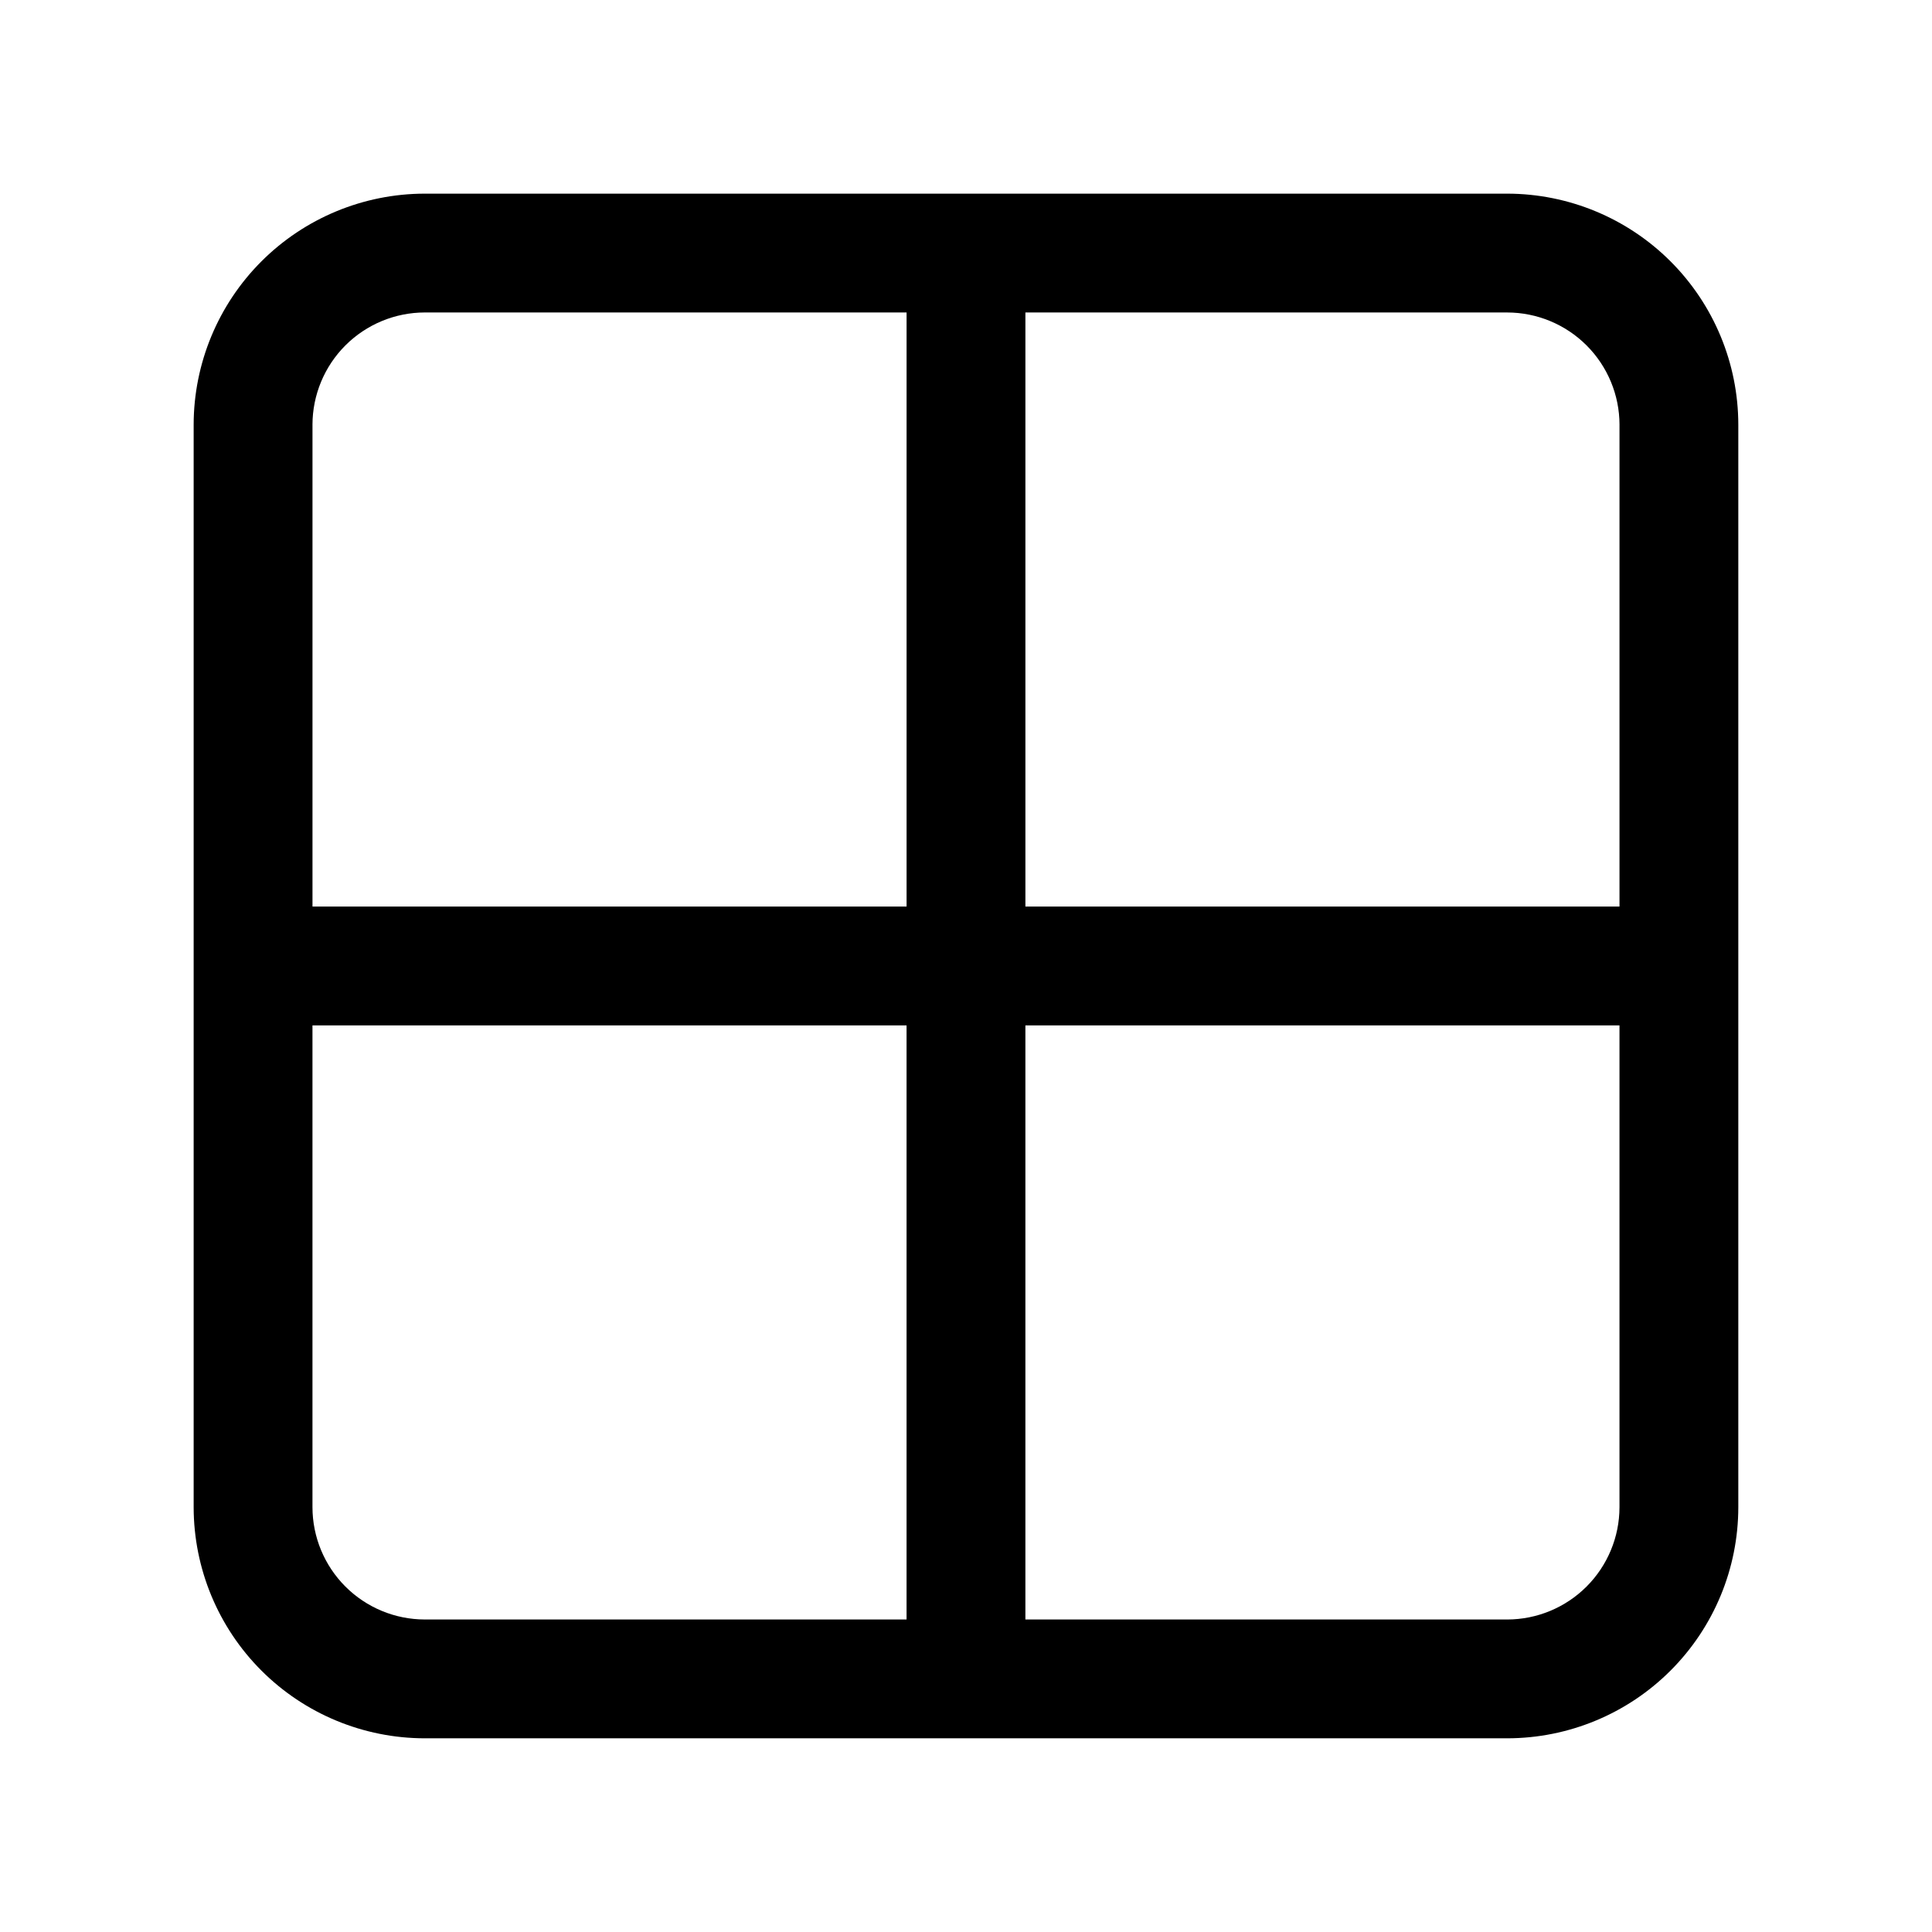 <?xml version="1.0" encoding="UTF-8"?>
<!-- Uploaded to: ICON Repo, www.svgrepo.com, Generator: ICON Repo Mixer Tools -->
<svg fill="#000000" width="800px" height="800px" version="1.1" viewBox="144 144 512 512" xmlns="http://www.w3.org/2000/svg">
 <path d="m543.44 195.32h-286.89c-16.234 0.02-31.797 6.473-43.277 17.953-11.48 11.48-17.934 27.043-17.953 43.277v286.89c0.02 16.234 6.473 31.801 17.953 43.277 11.48 11.48 27.043 17.938 43.277 17.953h286.89c16.234-0.016 31.801-6.473 43.277-17.953 11.48-11.477 17.938-27.043 17.953-43.277v-286.89c-0.016-16.234-6.473-31.797-17.953-43.277-11.477-11.48-27.043-17.934-43.277-17.953zm29.742 61.23v127.7h-157.44v-157.44h127.7c7.887 0.016 15.441 3.152 21.016 8.727 5.574 5.574 8.715 13.133 8.727 21.016zm-346.37 0h-0.004c0.016-7.883 3.152-15.441 8.727-21.016 5.574-5.574 13.133-8.711 21.016-8.727h127.7v157.44h-157.44zm29.738 316.63c-7.883-0.012-15.441-3.152-21.016-8.727-5.574-5.574-8.711-13.129-8.727-21.016v-127.7h157.44v157.44zm286.89 0h-127.7v-157.44h157.44v127.7c-0.012 7.887-3.152 15.441-8.727 21.016s-13.129 8.715-21.016 8.727z"/>
</svg>